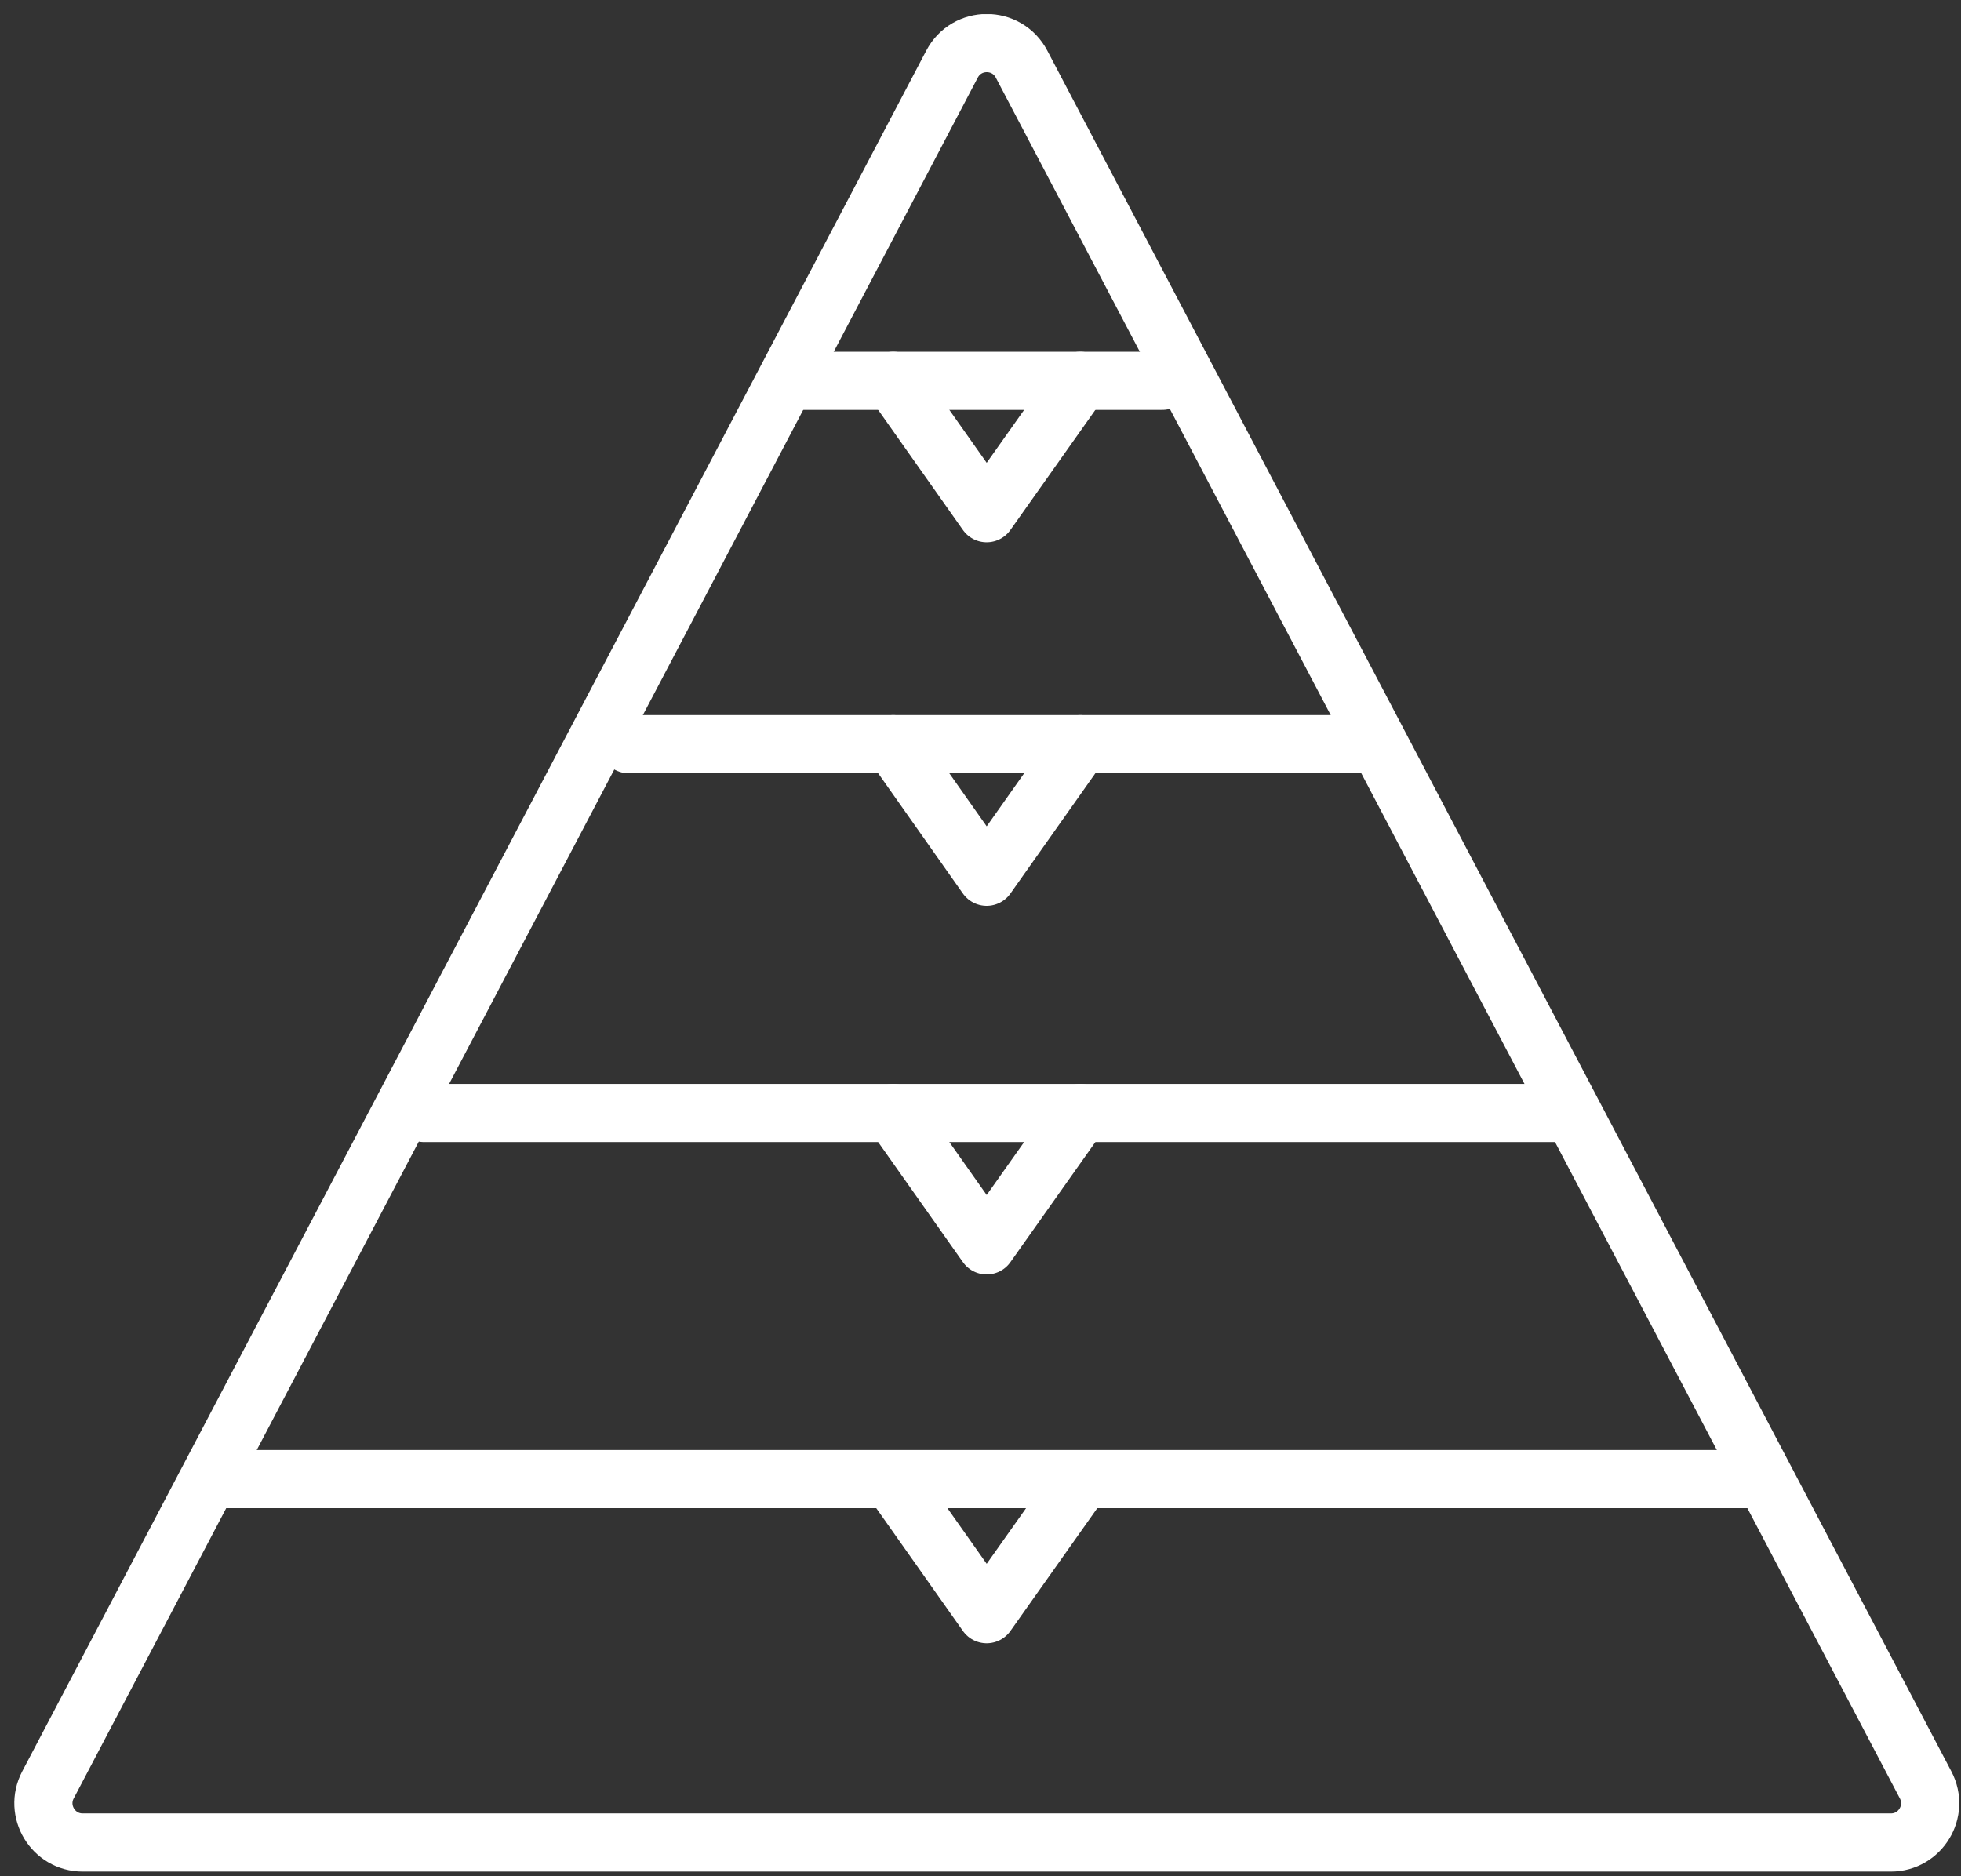 <svg width="116" height="111" viewBox="0 0 116 111" fill="none" xmlns="http://www.w3.org/2000/svg">
<rect x="0" y="0" width="116" height="111" fill="#333333" stroke="none"/>
<g clip-path="url(#clip0_23_1036)">
<path d="M56.314 3.796L2.837 105.601C2.023 107.149 3.146 109.007 4.889 109.007H111.854C113.597 109.007 114.721 107.149 113.907 105.601L60.43 3.796C59.558 2.133 57.185 2.133 56.314 3.796Z" stroke="white" stroke-width="3.44" stroke-linecap="round" stroke-linejoin="round"/>
<path d="M68.754 22.531H46.957" stroke="white" stroke-width="3.44" stroke-linecap="round" stroke-linejoin="round"/>
<path d="M92.225 65.849H25.092" stroke="white" stroke-width="3.44" stroke-linecap="round" stroke-linejoin="round"/>
<path d="M81.216 44.029H37.188" stroke="white" stroke-width="3.44" stroke-linecap="round" stroke-linejoin="round"/>
<path d="M103.301 87.508H13.145" stroke="white" stroke-width="3.44" stroke-linecap="round" stroke-linejoin="round"/>
<path d="M52.839 22.531L58.365 30.362L63.904 22.531" stroke="white" stroke-width="3.44" stroke-linecap="round" stroke-linejoin="round"/>
<path d="M52.839 44.029L58.365 51.872L63.904 44.029" stroke="white" stroke-width="3.44" stroke-linecap="round" stroke-linejoin="round"/>
<path d="M52.839 65.849L58.365 73.68L63.904 65.849" stroke="white" stroke-width="3.44" stroke-linecap="round" stroke-linejoin="round"/>
<path d="M52.839 87.669L58.365 95.5L63.904 87.669" stroke="white" stroke-width="3.44" stroke-linecap="round" stroke-linejoin="round"/>
</g>
<defs>
<clipPath id="clip0_23_1036">
<rect width="115.06" height="109.889" fill="white" transform="translate(0.842 0.837)"/>
</clipPath>
</defs>
</svg>
